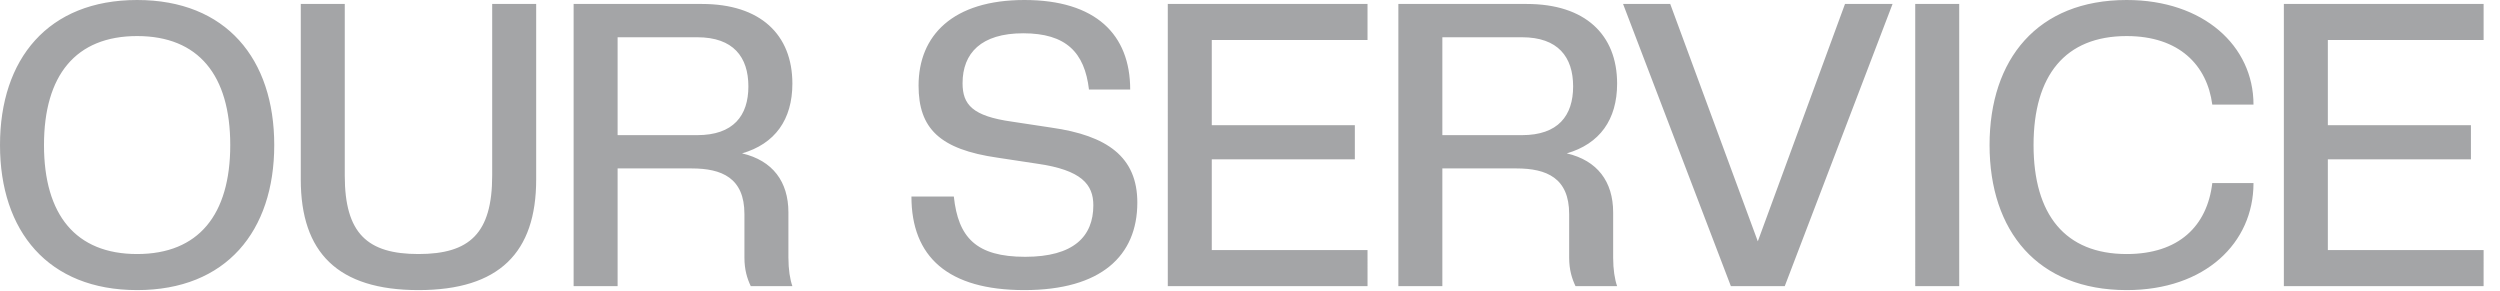 <svg xmlns="http://www.w3.org/2000/svg" width="1514" height="176" fill="none"><path fill="#1C1F25" fill-opacity=".4" d="M83.04 175.68c-54 0-83.04-35.76-83.04-87.84S29.04 0 83.04 0s83.04 35.76 83.04 87.84-29.04 87.84-83.04 87.84m0-21.84c37.2 0 56.4-23.76 56.4-66s-19.2-66-56.4-66-56.4 23.76-56.4 66 19.2 66 56.4 66m170.389 21.84c-48.96 0-71.28-22.8-71.28-66.96V2.4h26.64v103.92c0 35.04 13.68 47.52 44.64 47.52s44.64-12.48 44.64-47.52V2.4h26.64v106.32c0 44.16-22.32 66.96-71.28 66.96M479.863 50.64c0 21.84-10.56 36.48-30.48 42.24 18.48 4.32 28.08 17.04 28.08 35.76V156c0 7.2.96 13.2 2.4 17.28h-25.2c-2.16-4.56-3.84-9.84-3.84-17.28v-26.4c0-21.84-13.68-27.6-31.92-27.6h-44.88v71.28h-26.64V2.4h77.76c35.28 0 54.72 18.48 54.72 48.24m-26.64 1.68c0-17.76-9.12-29.76-30.96-29.76h-48.24v59.28h48.24c21.84 0 30.96-11.76 30.96-29.52m167.14 123.36c-46.32 0-68.4-20.16-68.4-56.64h25.68c2.64 24.72 13.44 36.48 43.2 36.48 29.28 0 41.28-12.24 41.28-31.2 0-12.48-6.96-21.36-34.08-25.2l-23.76-3.6c-35.28-5.04-48-17.76-48-43.68 0-30.48 20.88-51.84 64.08-51.84s64.08 20.88 64.08 54.24h-24.96c-2.64-22.56-13.92-34.08-39.84-34.08-25.44 0-36.72 12-36.72 30.24 0 12.96 6 19.92 30 23.28l23.76 3.6c33.84 4.8 52.08 17.76 52.08 45.36 0 32.4-22.08 53.04-68.4 53.04m207.811-2.4h-120.96V2.4h120.96v21.84h-94.32v51.6h86.64v20.64h-86.64v54.96h94.32zM979.326 50.64c0 21.84-10.56 36.48-30.48 42.24 18.48 4.32 28.08 17.04 28.08 35.76V156c0 7.2.96 13.2 2.4 17.28h-25.2c-2.16-4.56-3.84-9.84-3.84-17.28v-26.4c0-21.84-13.68-27.6-31.92-27.6h-44.88v71.28h-26.64V2.4h77.76c35.28 0 54.72 18.48 54.72 48.24m-26.64 1.68c0-17.76-9.12-29.76-30.96-29.76h-48.24v59.28h48.24c21.84 0 30.96-11.76 30.96-29.52m128.164 120.96h-32.64L982.931 2.4h28.559l53.04 143.76 52.8-143.76h28.8zm105.65 0h-26.64V2.4h26.64zm101.42 2.4c-54 0-83.04-35.76-83.04-87.84S1233.92 0 1287.92 0c46.56 0 76.8 27.84 76.8 63.36h-24.96c-3.12-23.76-19.92-41.52-51.84-41.52-37.2 0-56.4 23.76-56.4 66s19.2 66 56.4 66c31.44 0 48.72-16.8 51.84-42.96h24.96c0 36.24-29.28 64.8-76.8 64.8m216.15-2.4H1383.1V2.4h120.97v21.84h-94.33v51.6h86.65v20.64h-86.65v54.96h94.33zm1072.55 2.4c-54 0-83.04-35.76-83.04-87.84S2522.62 0 2576.62 0s83.04 35.76 83.04 87.84-29.04 87.84-83.04 87.84m0-21.84c37.2 0 56.4-23.76 56.4-66s-19.2-66-56.4-66-56.4 23.76-56.4 66 19.2 66 56.4 66m163.43 21.84c-46.32 0-68.4-20.16-68.4-56.64h25.68c2.64 24.72 13.44 36.48 43.2 36.48 29.28 0 41.28-12.24 41.28-31.2 0-12.48-6.96-21.36-34.08-25.2l-23.76-3.6c-35.28-5.04-48-17.76-48-43.68 0-30.48 20.88-51.84 64.08-51.84s64.08 20.88 64.08 54.24h-24.96c-2.64-22.56-13.92-34.08-39.84-34.08-25.44 0-36.72 12-36.72 30.24 0 12.96 6 19.92 30 23.28l23.76 3.6c33.84 4.8 52.08 17.76 52.08 45.36 0 32.4-22.08 53.04-68.4 53.04"/></svg>